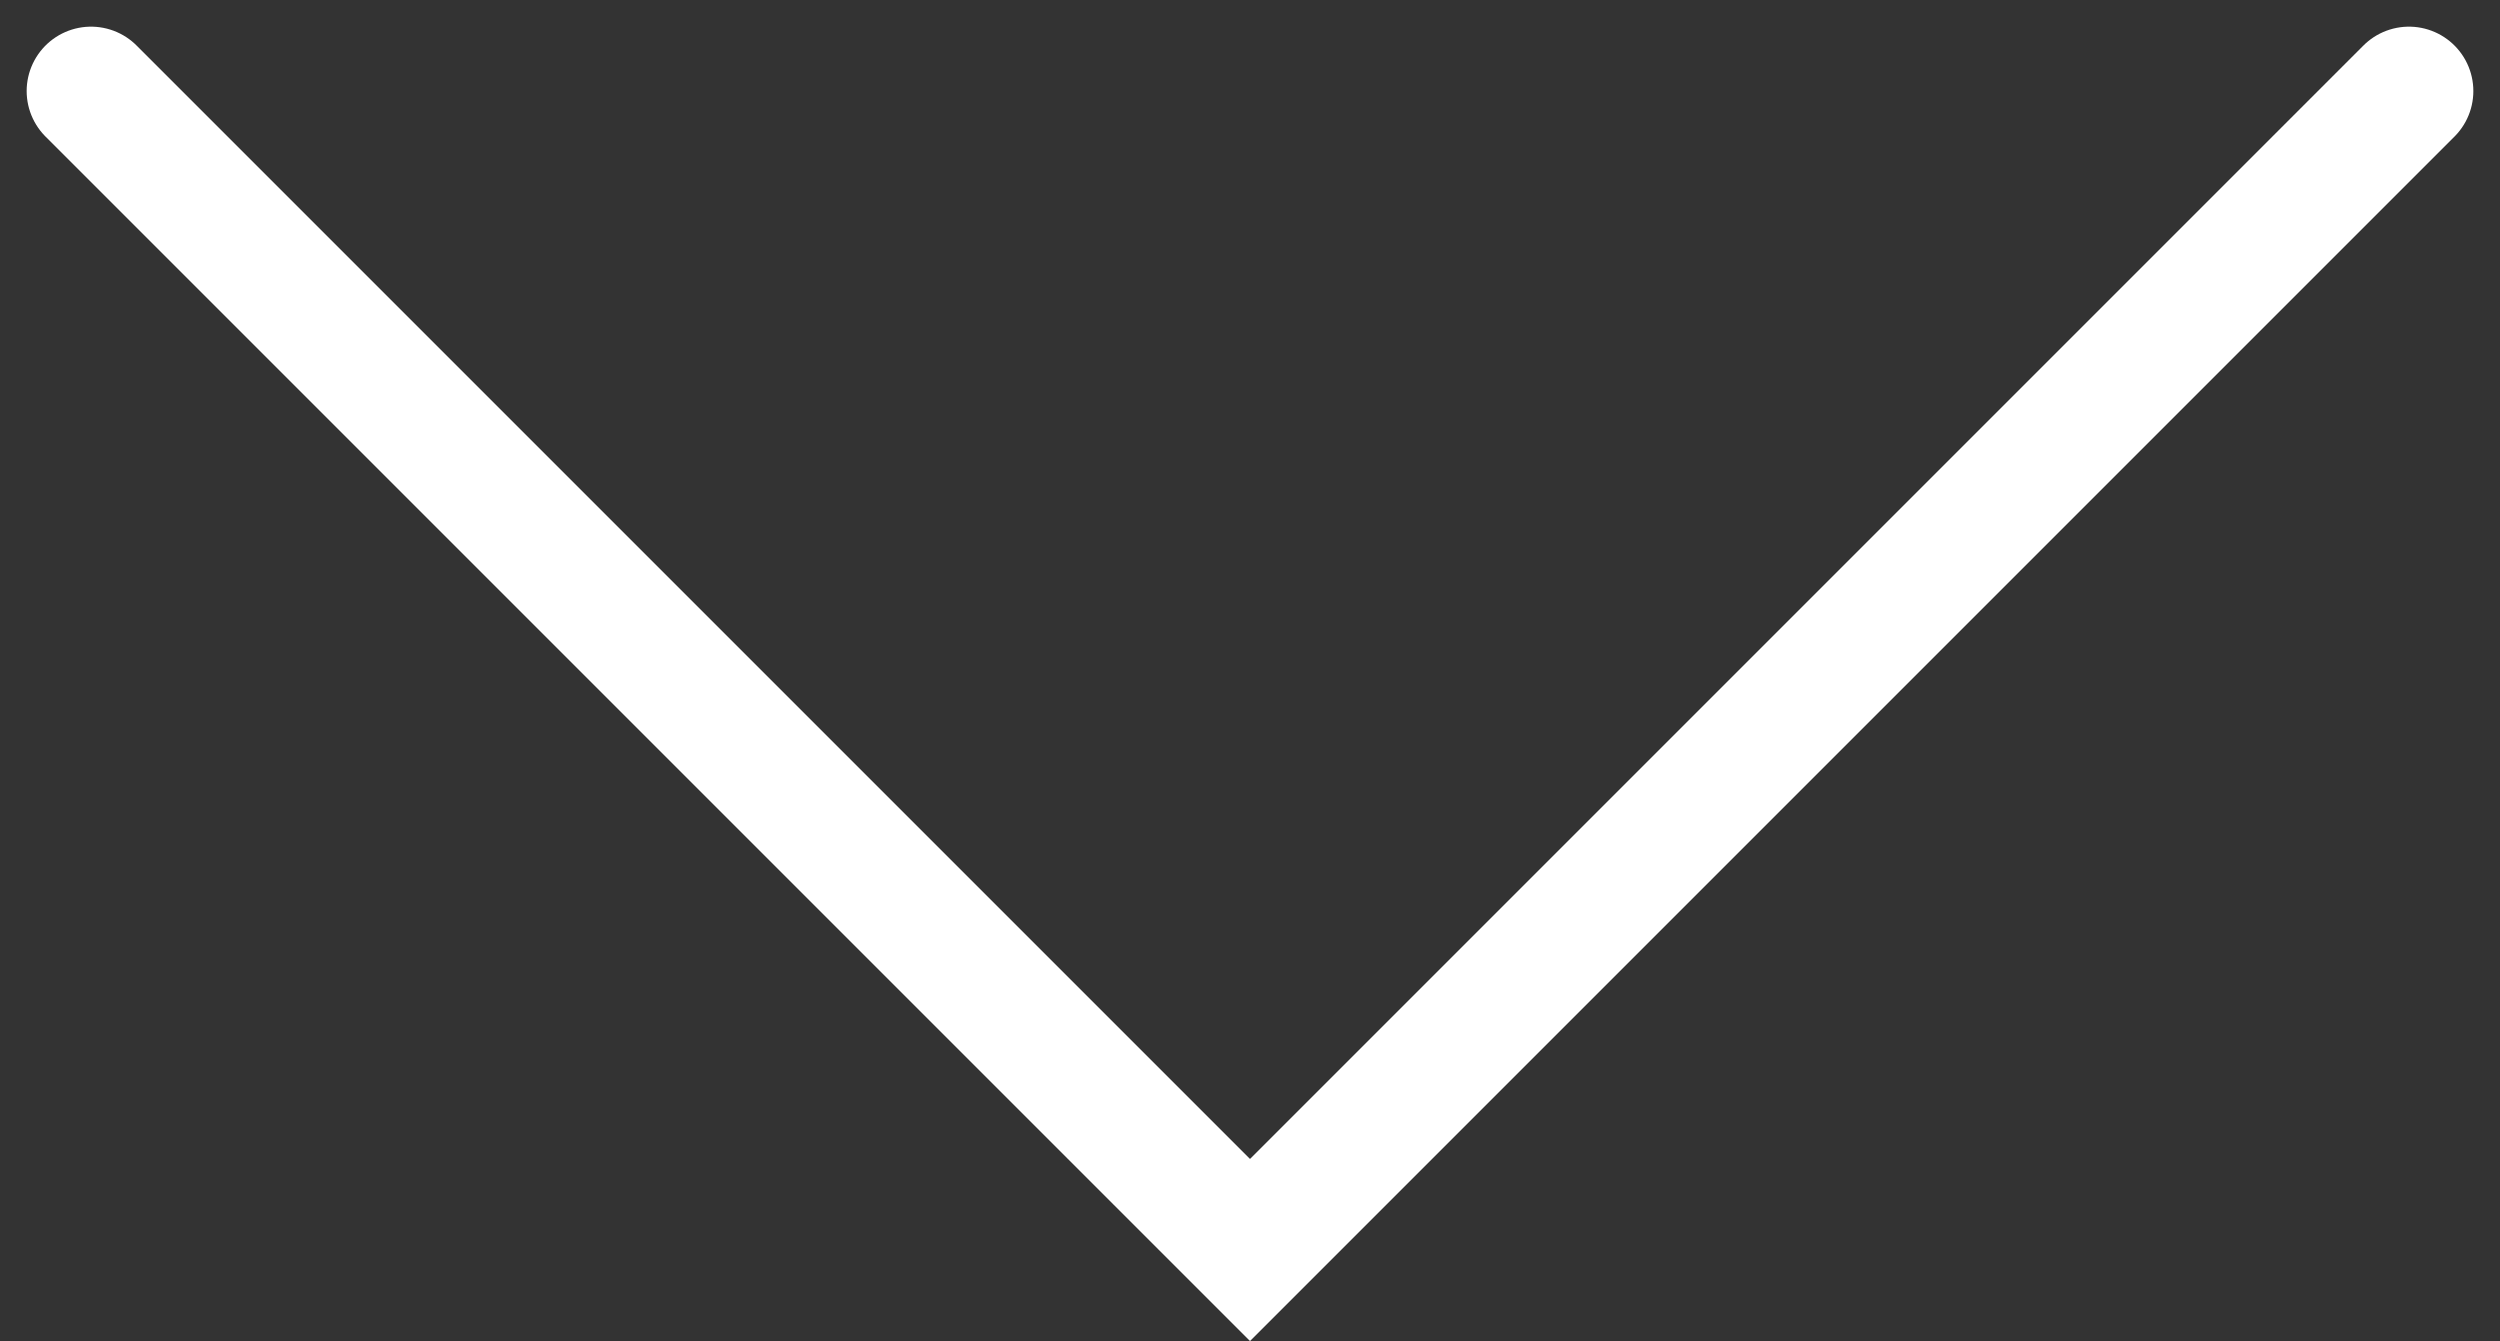 <svg xmlns="http://www.w3.org/2000/svg" width="38.828" height="20.828" viewBox="0 0 38.828 20.828">
  <rect x="0" y="0" width="38.828" height="20.828" fill="#333333" stroke="none"/>
  <path id="パス_54" data-name="パス 54" d="M874.517,1016.7l18,18,18-18" transform="translate(-873.103 -1015.286)" fill="none" stroke="#fff" stroke-linecap="round" stroke-width="2"/>
</svg>
